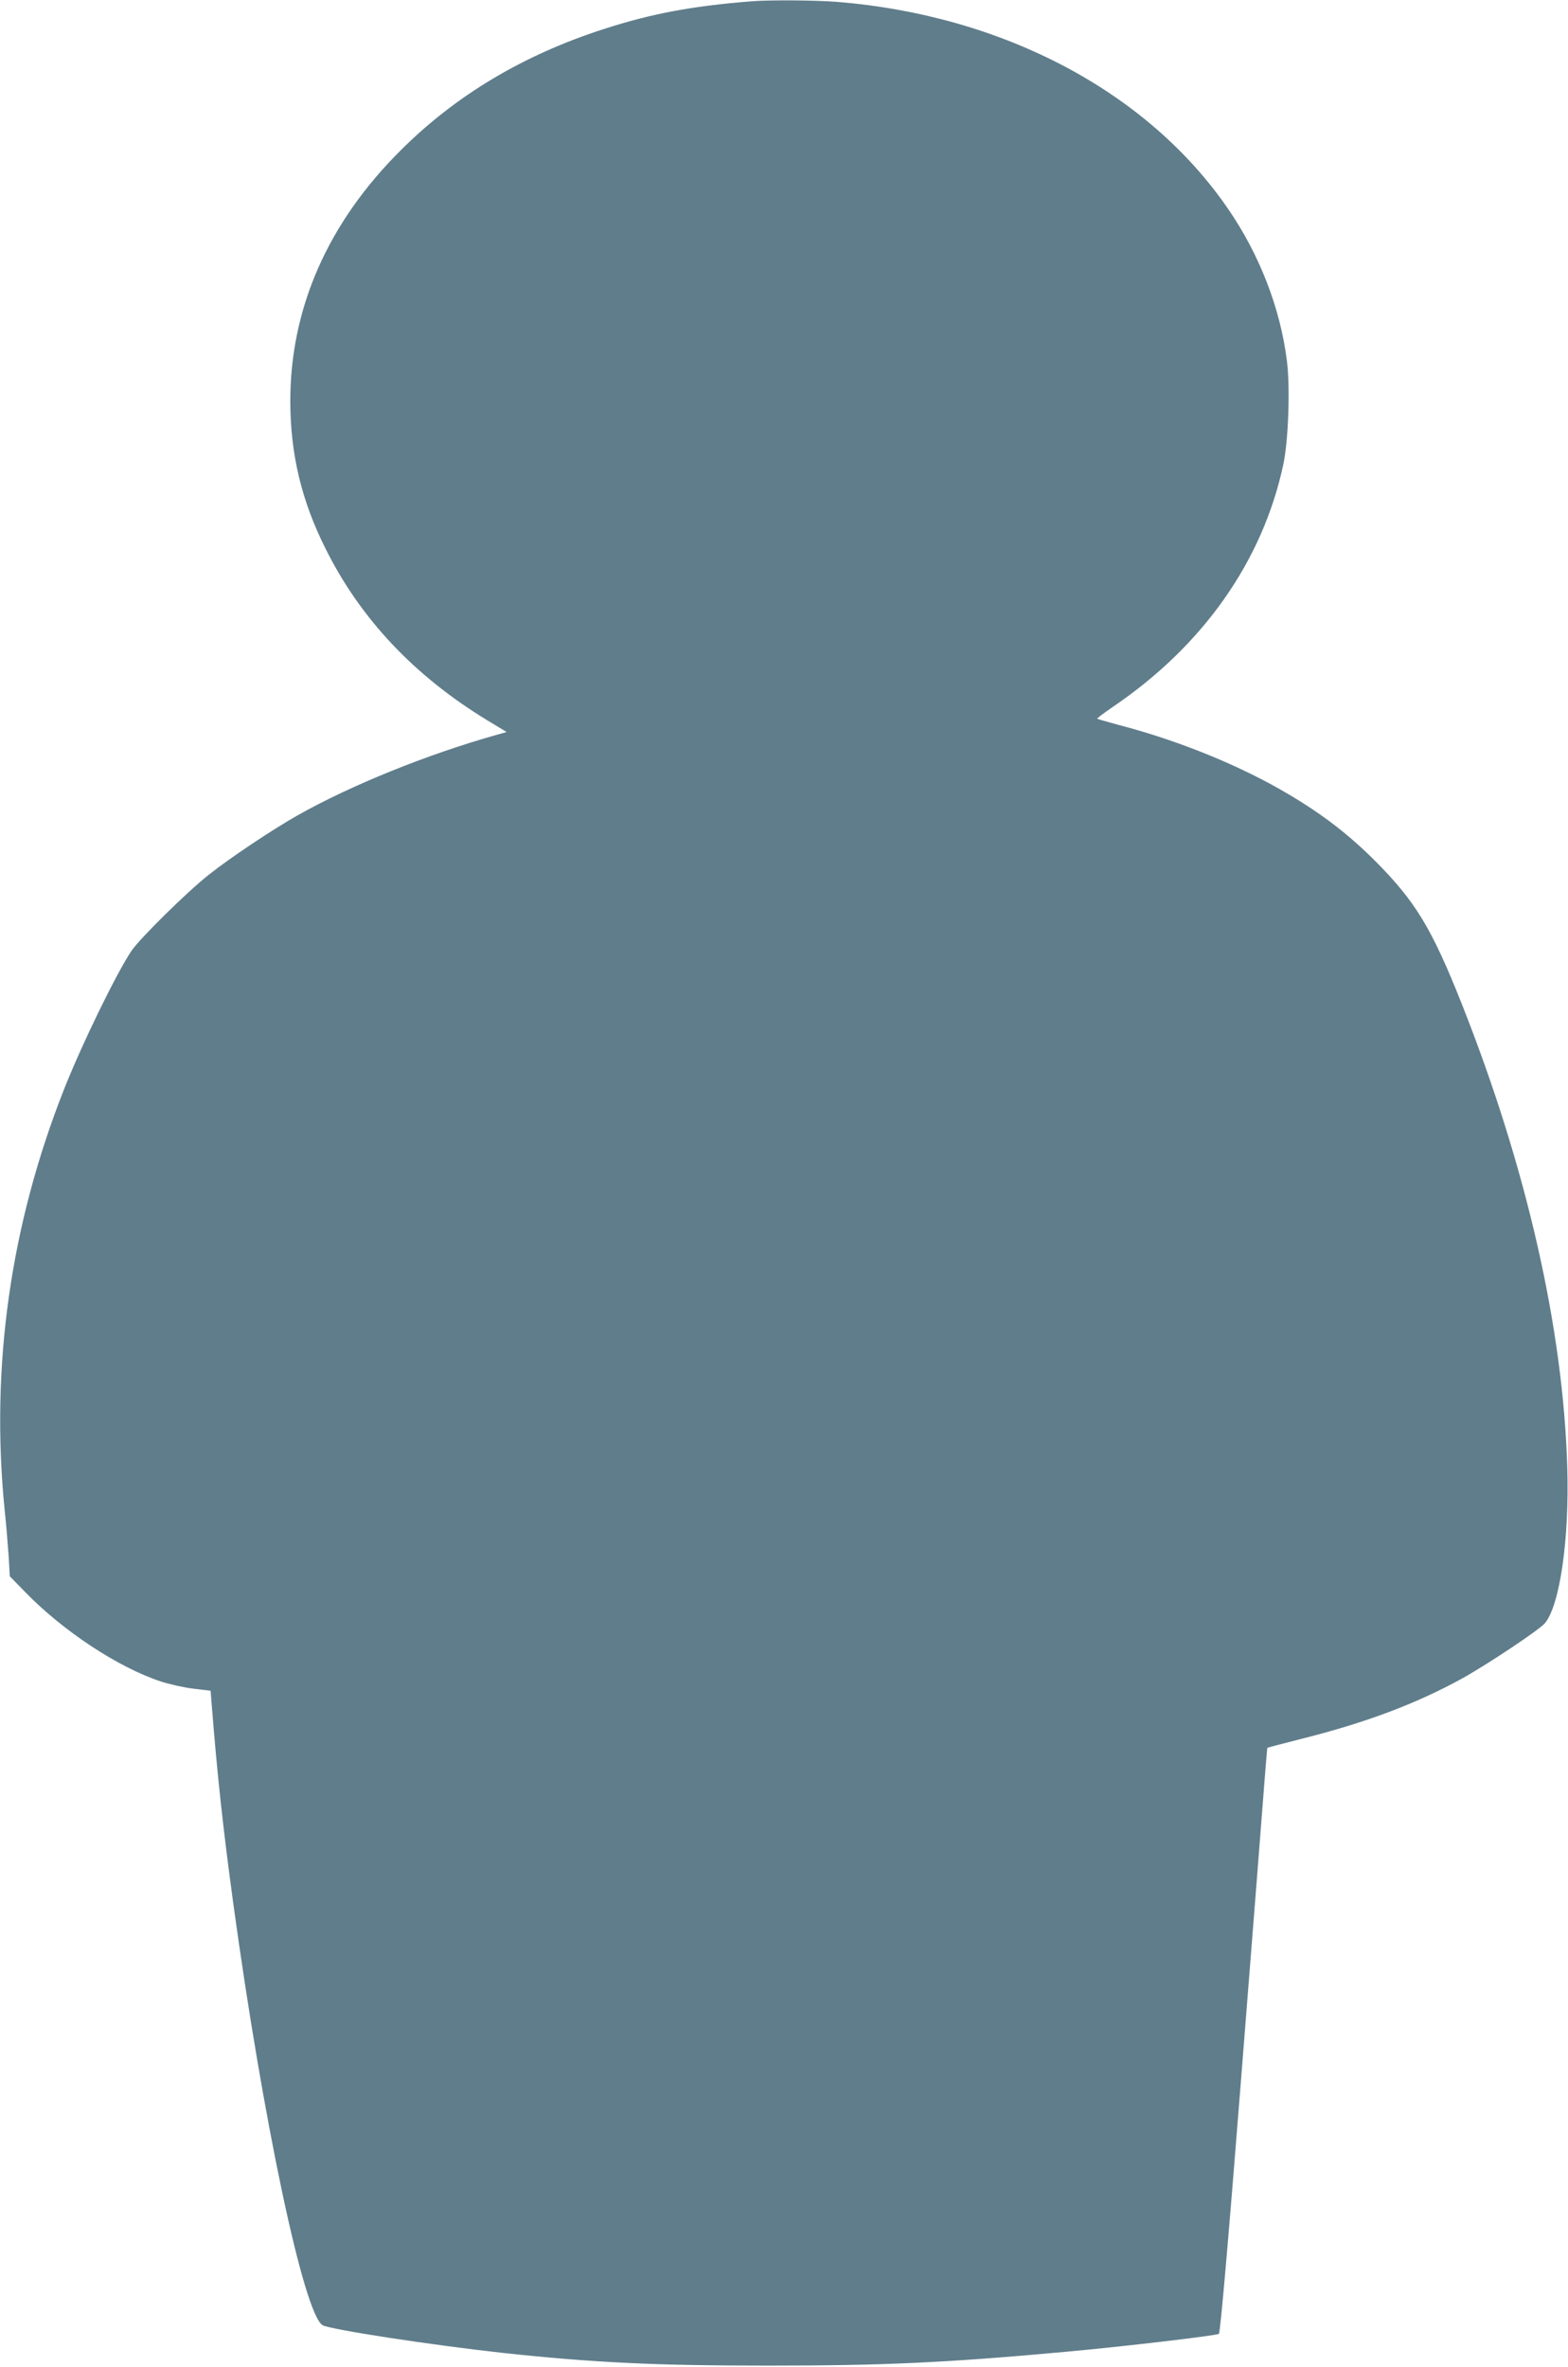 <?xml version="1.0" standalone="no"?>
<!DOCTYPE svg PUBLIC "-//W3C//DTD SVG 20010904//EN"
 "http://www.w3.org/TR/2001/REC-SVG-20010904/DTD/svg10.dtd">
<svg version="1.0" xmlns="http://www.w3.org/2000/svg"
 width="848pt" height="1280pt" viewBox="0 0 848 1280"
 preserveAspectRatio="xMidYMid meet">
<g transform="translate(0,1280) scale(0.1,-0.1)"
fill="#607d8b" stroke="none">
<path d="M4065 12793 c-319 -25 -543 -67 -796 -149 -437 -140 -804 -359 -1104
-659 -393 -392 -596 -854 -595 -1358 1 -284 60 -534 191 -795 188 -378 480
-688 875 -928 l104 -63 -57 -16 c-376 -106 -790 -274 -1076 -436 -139 -79
-362 -228 -478 -320 -119 -94 -370 -342 -417 -410 -81 -120 -268 -503 -366
-751 -290 -735 -398 -1499 -321 -2273 9 -82 18 -197 22 -255 l6 -105 81 -83
c205 -212 505 -410 736 -486 47 -15 126 -33 177 -39 l92 -11 6 -76 c31 -390
61 -665 116 -1070 161 -1177 381 -2220 483 -2285 36 -23 591 -108 974 -150
490 -53 831 -69 1437 -69 623 0 968 16 1610 75 320 29 818 88 827 97 8 8 52
516 118 1352 17 212 44 554 60 760 16 206 42 528 56 715 14 187 27 341 28 342
2 2 90 25 197 52 340 86 610 188 854 322 139 77 418 263 450 300 81 97 133
456 121 844 -22 753 -221 1624 -571 2507 -162 408 -250 552 -465 769 -142 142
-283 252 -469 362 -256 153 -593 291 -920 376 -62 17 -115 32 -117 34 -2 2 35
30 83 63 489 331 811 789 923 1310 28 128 38 419 20 561 -35 284 -148 576
-318 823 -435 634 -1216 1047 -2116 1120 -118 9 -365 11 -461 3z"/>
</g>
</svg>
